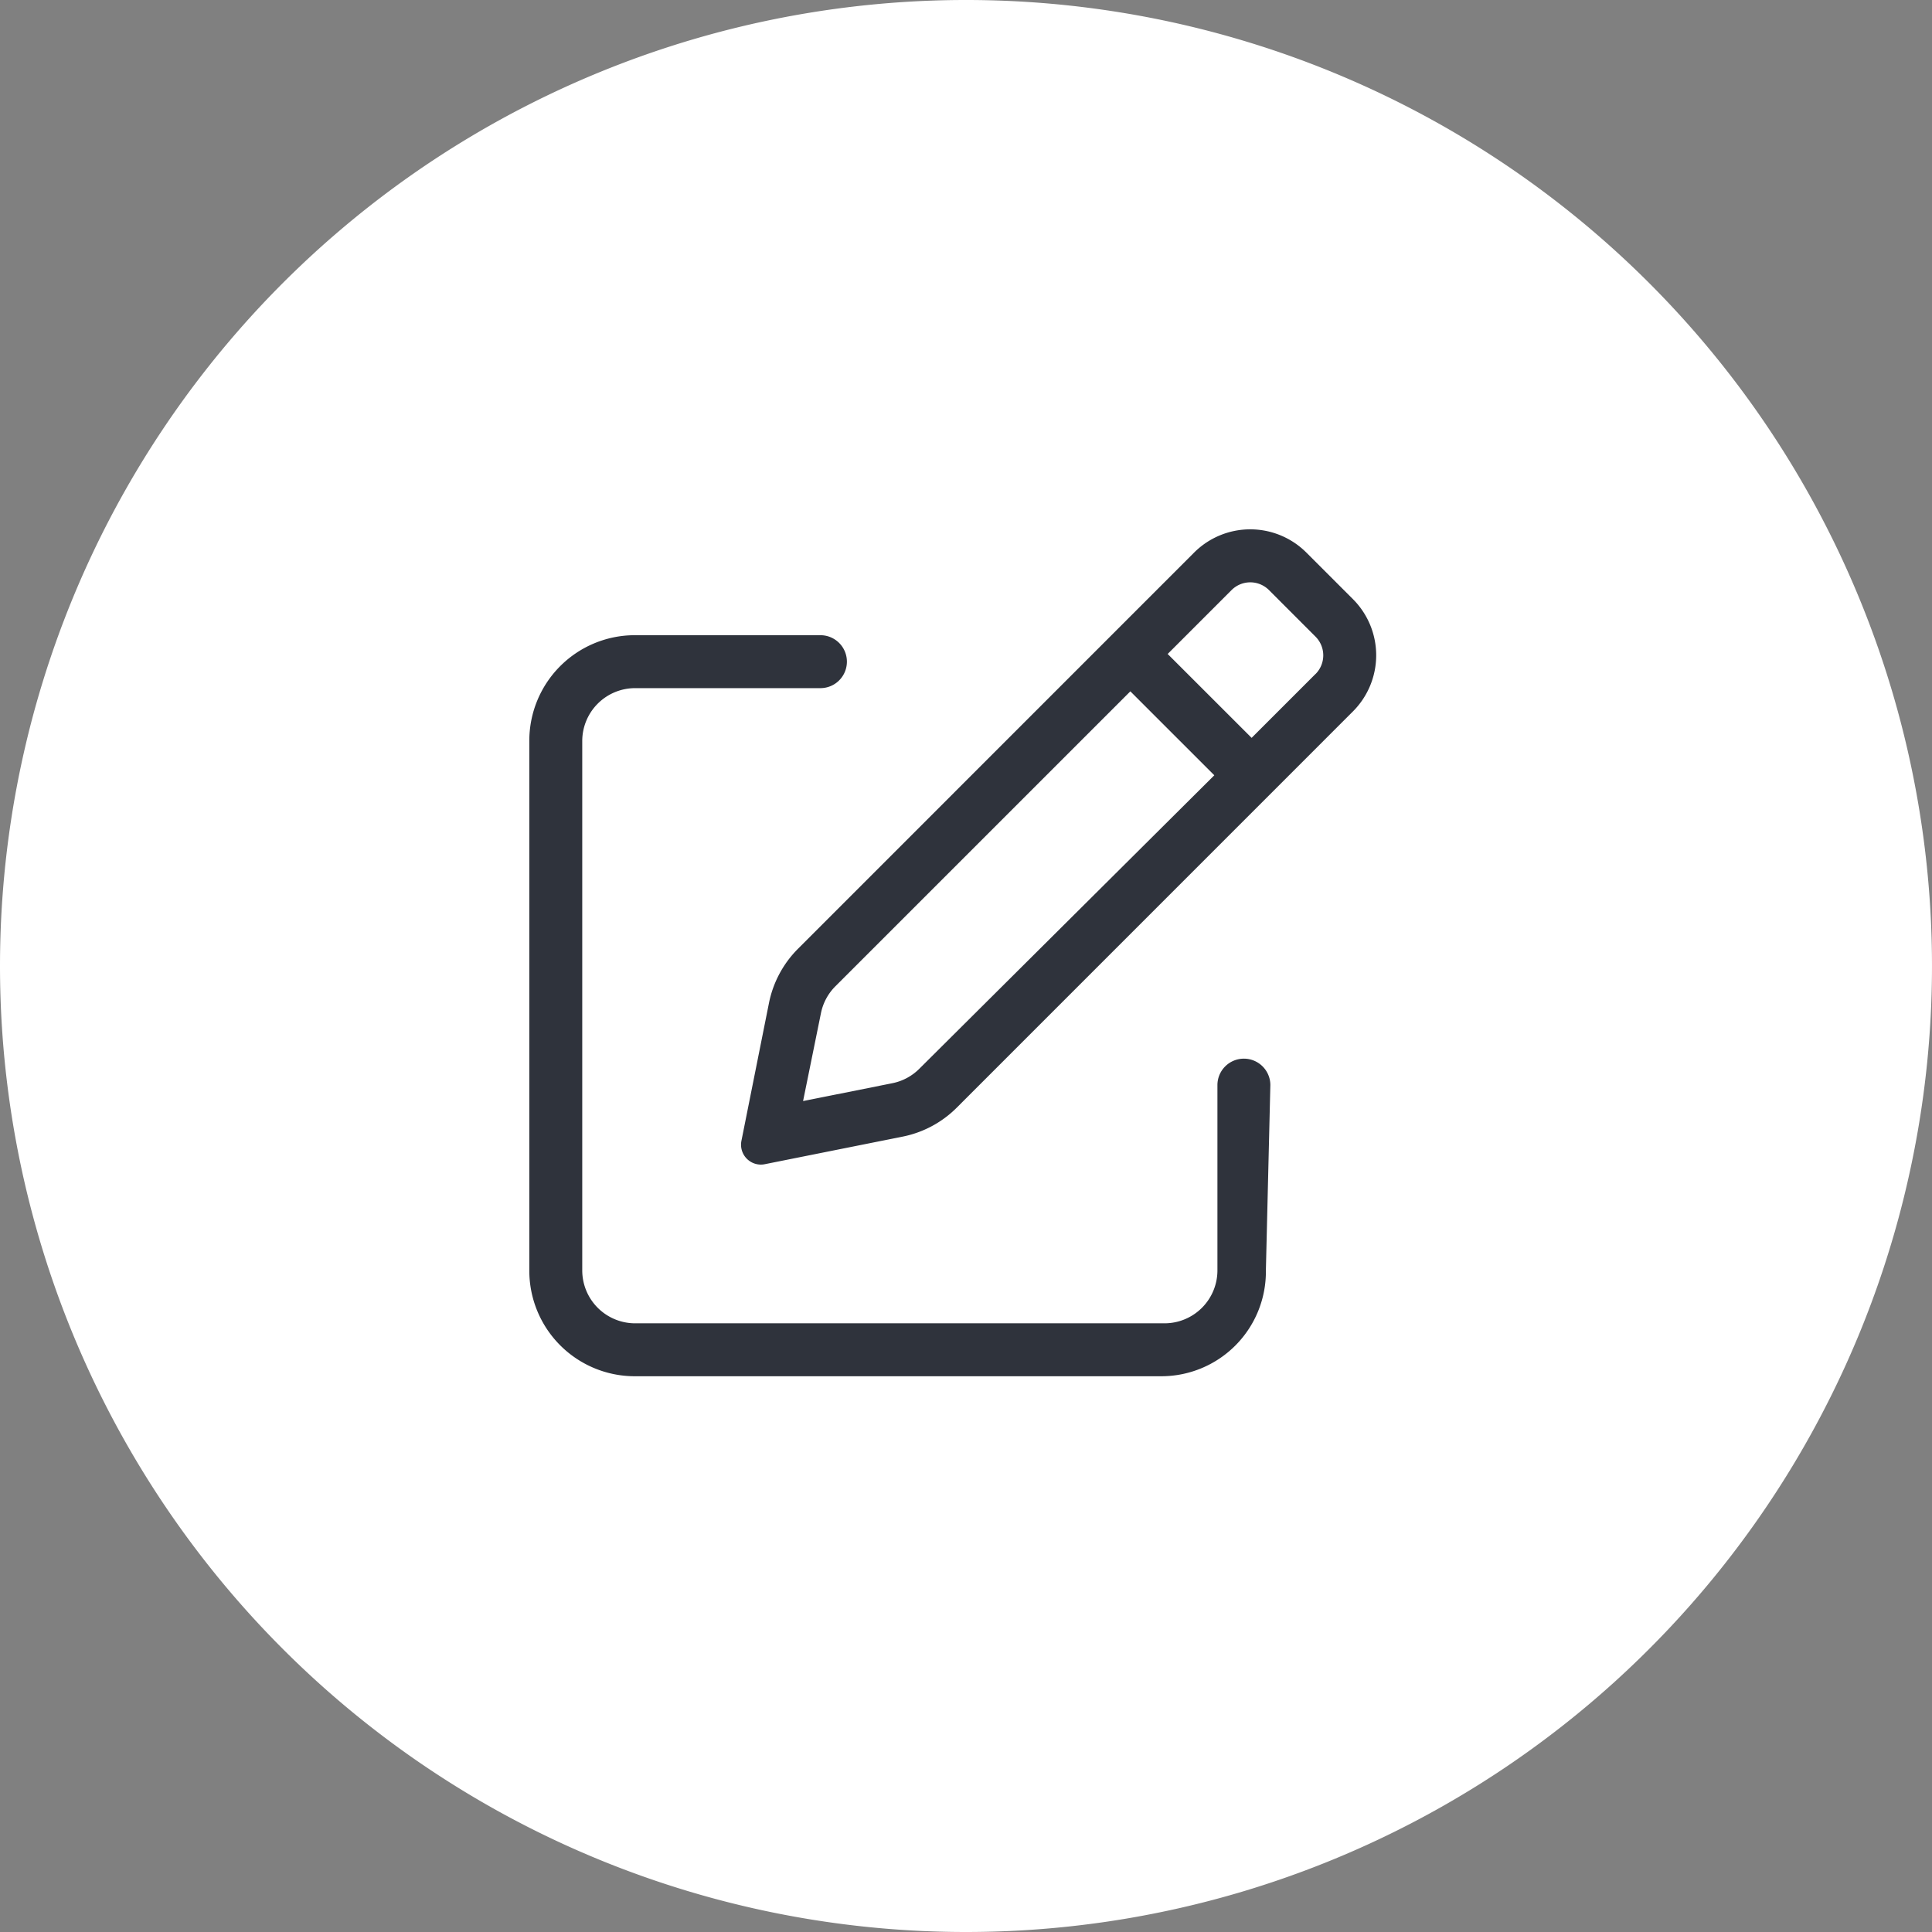 <svg xmlns="http://www.w3.org/2000/svg" width="73" height="73" viewBox="0 0 73 73">
  <rect x="0" y="0" width="73" height="73" fill="#808080" stroke="none"/>
  <g id="Group_2974" data-name="Group 2974" transform="translate(-528 -5466)">
    <path id="Path_8633" data-name="Path 8633" d="M410,1171.983a35,35,0,1,0-35-35,35,35,0,0,0,35,35" transform="translate(154.5 4365.517)" fill="#fff" stroke="#fff" stroke-width="3"/>
    <path id="pen-to-square-light" d="M27,19.991a1,1,0,0,0-1,1v7a2,2,0,0,1-2,2H4a2,2,0,0,1-2-2v-20a2,2,0,0,1,2-2h7a1,1,0,1,0,0-2H3.944A3.988,3.988,0,0,0,0,7.991v20a3.988,3.988,0,0,0,3.944,4H23.887a3.952,3.952,0,0,0,3.944-4l.169-7A1,1,0,0,0,27,19.991ZM31.119,2.627,29.361.869a3,3,0,0,0-4.242,0L10.15,15.841a4.014,4.014,0,0,0-1.094,2.044L8.015,23.094a.751.751,0,0,0,.732.9.765.765,0,0,0,.15-.015l5.209-1.042a4,4,0,0,0,2.044-1.094L31.119,6.872A3,3,0,0,0,31.119,2.627ZM14.737,20.372a1.992,1.992,0,0,1-1.022.547l-3.371.674.674-3.315a1.994,1.994,0,0,1,.547-1.022L22.71,6.112l3.172,3.172ZM29.706,5.456,27.292,7.87,24.12,4.7l2.414-2.414a1,1,0,0,1,1.414,0l1.758,1.759a1,1,0,0,1,0,1.414Z" transform="translate(548 5486.01)" fill="#2f333c"/>
  </g>
</svg>
